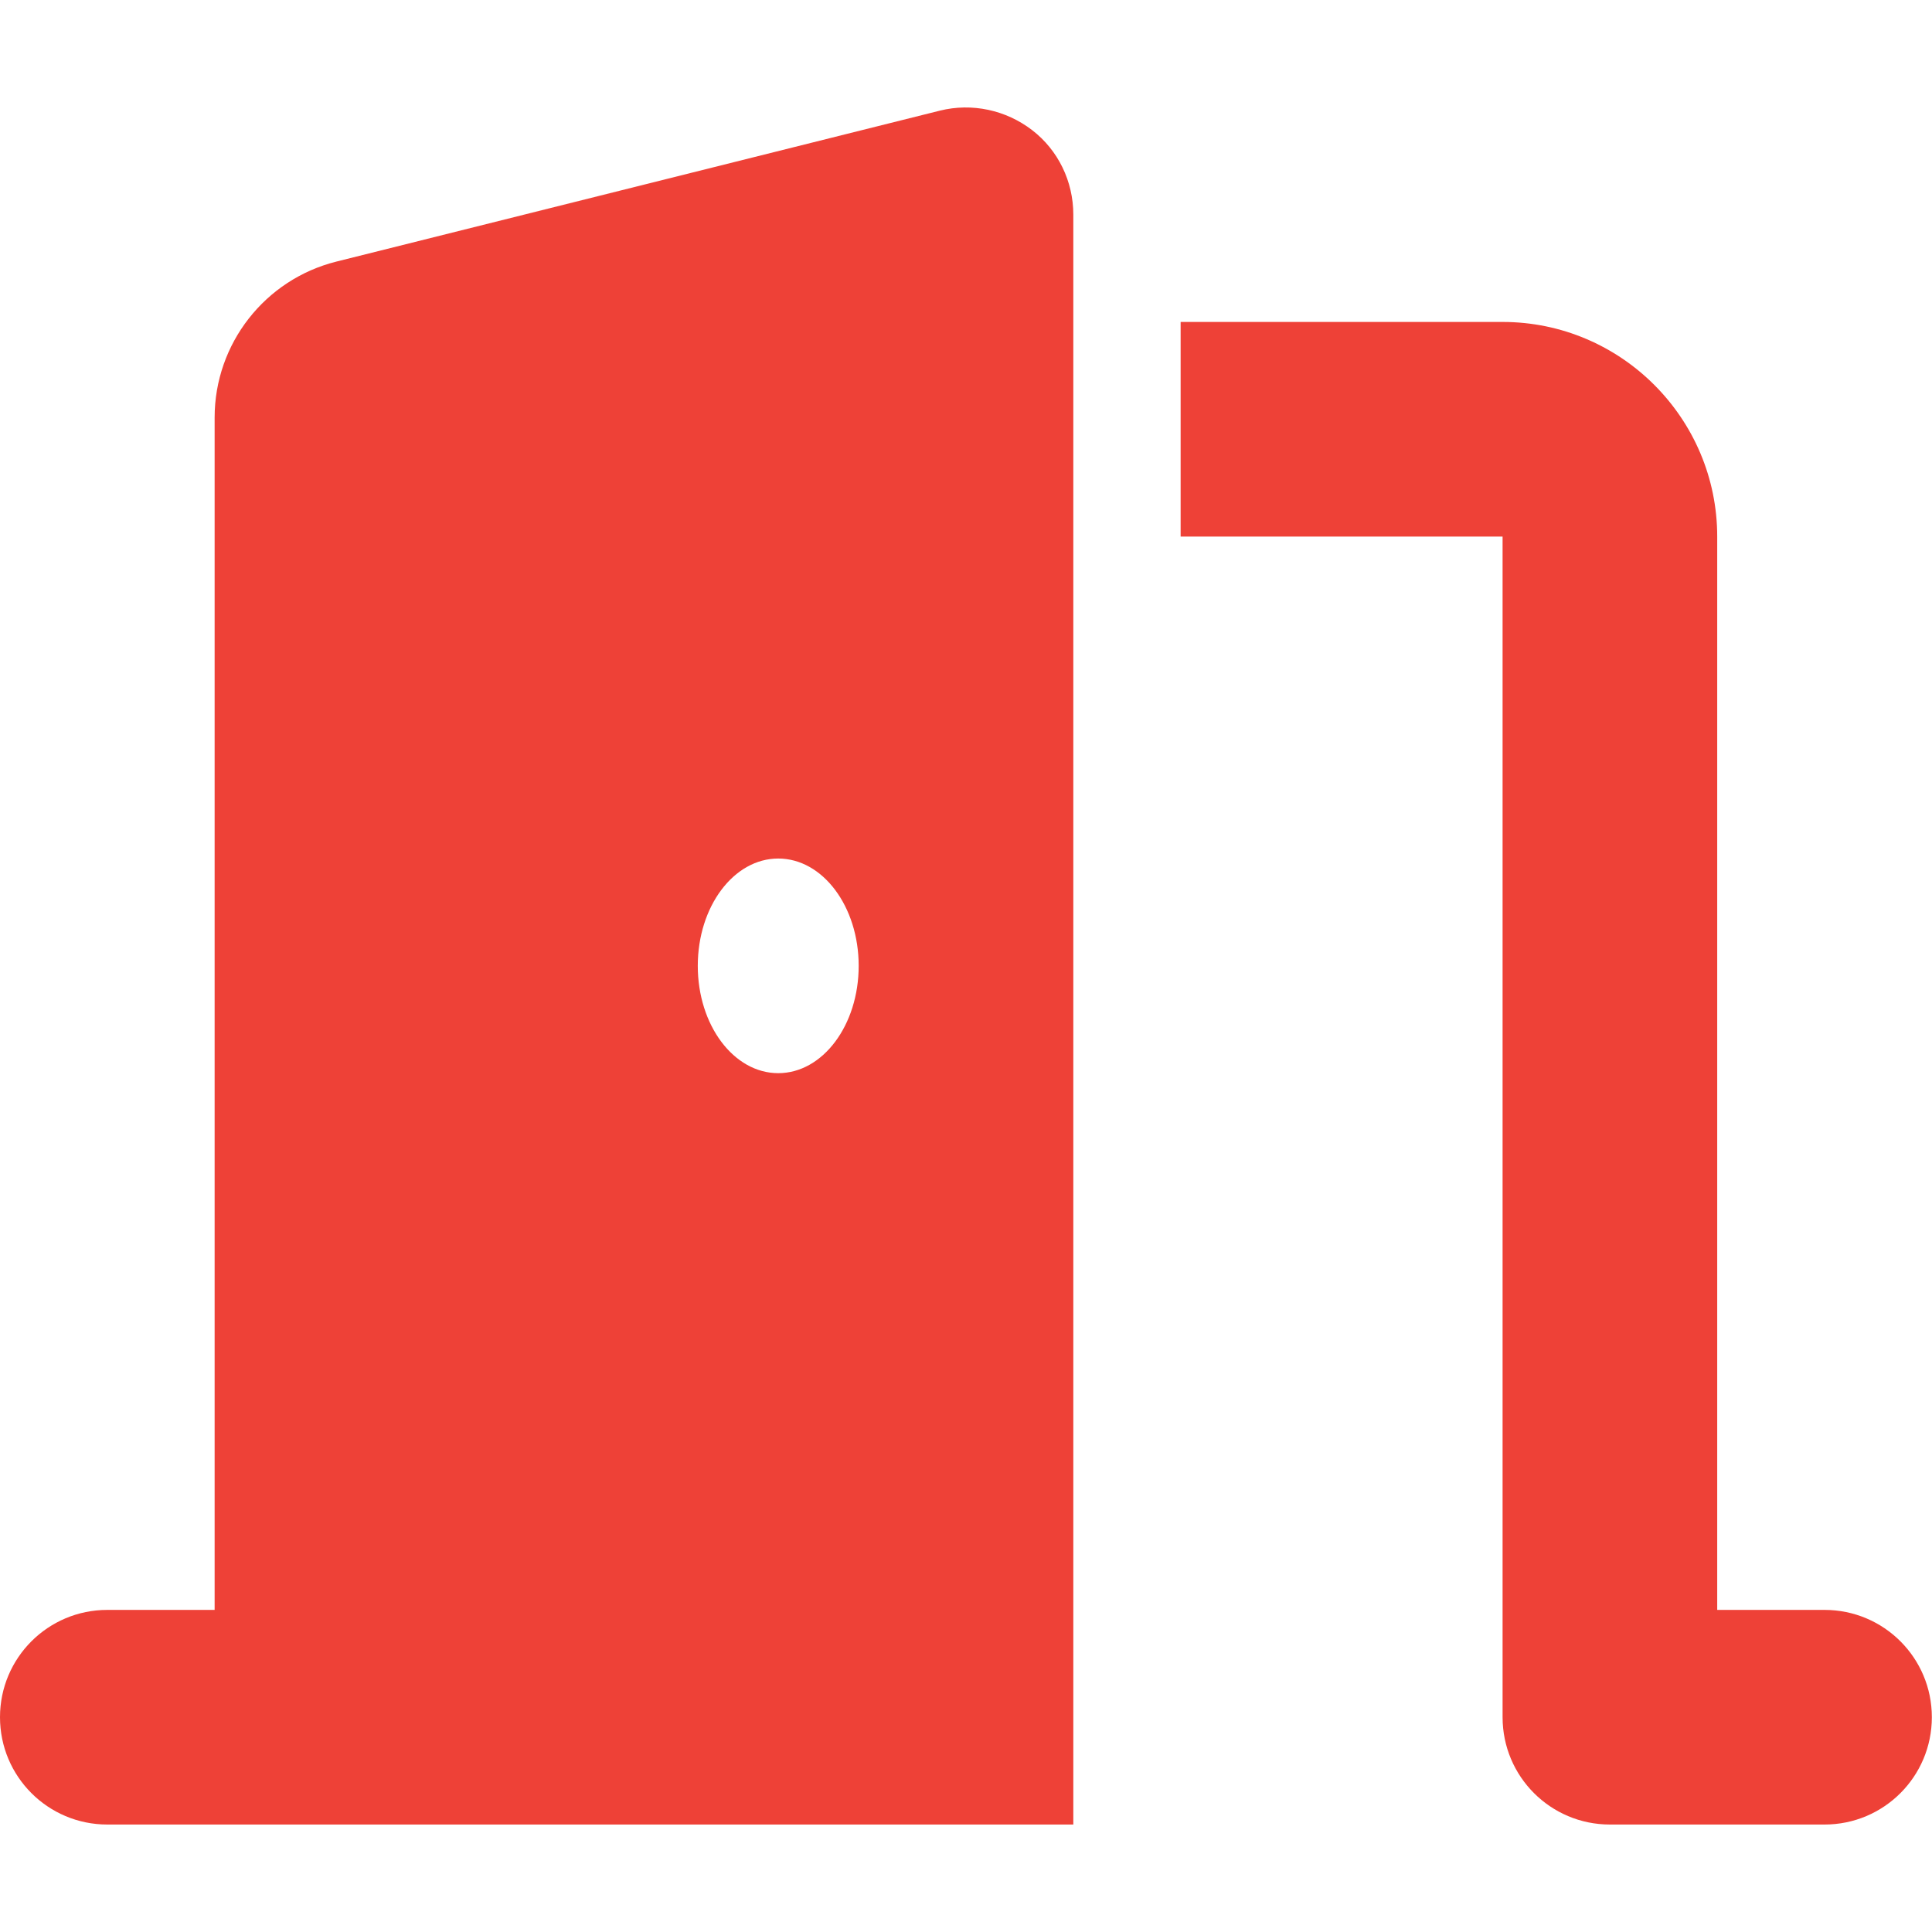 <svg viewBox="0 0 128 128" xmlns="http://www.w3.org/2000/svg"><path d="m71.11 14.22c0-2.2-1-4.27-2.73-5.6s-3.98-1.82-6.11-1.29l-39.98 10c-4.73 1.18-8.07 5.44-8.07 10.33v79h-7.11c-3.93 0-7.11 3.18-7.11 7.11s3.18 7.11 7.11 7.11h64zm-14.22 49.77c0 3.93-2.38 7.11-5.33 7.11s-5.33-3.18-5.33-7.11 2.38-7.11 5.33-7.11 5.33 3.18 5.33 7.11zm21.33-28.44h21.33v78.22c0 3.93 3.18 7.11 7.11 7.11h14.22c3.93 0 7.11-3.18 7.11-7.11s-3.18-7.11-7.11-7.11h-7.11v-71.11c0-7.84-6.38-14.22-14.22-14.22h-21.33z" fill="#ee4137"/></svg>